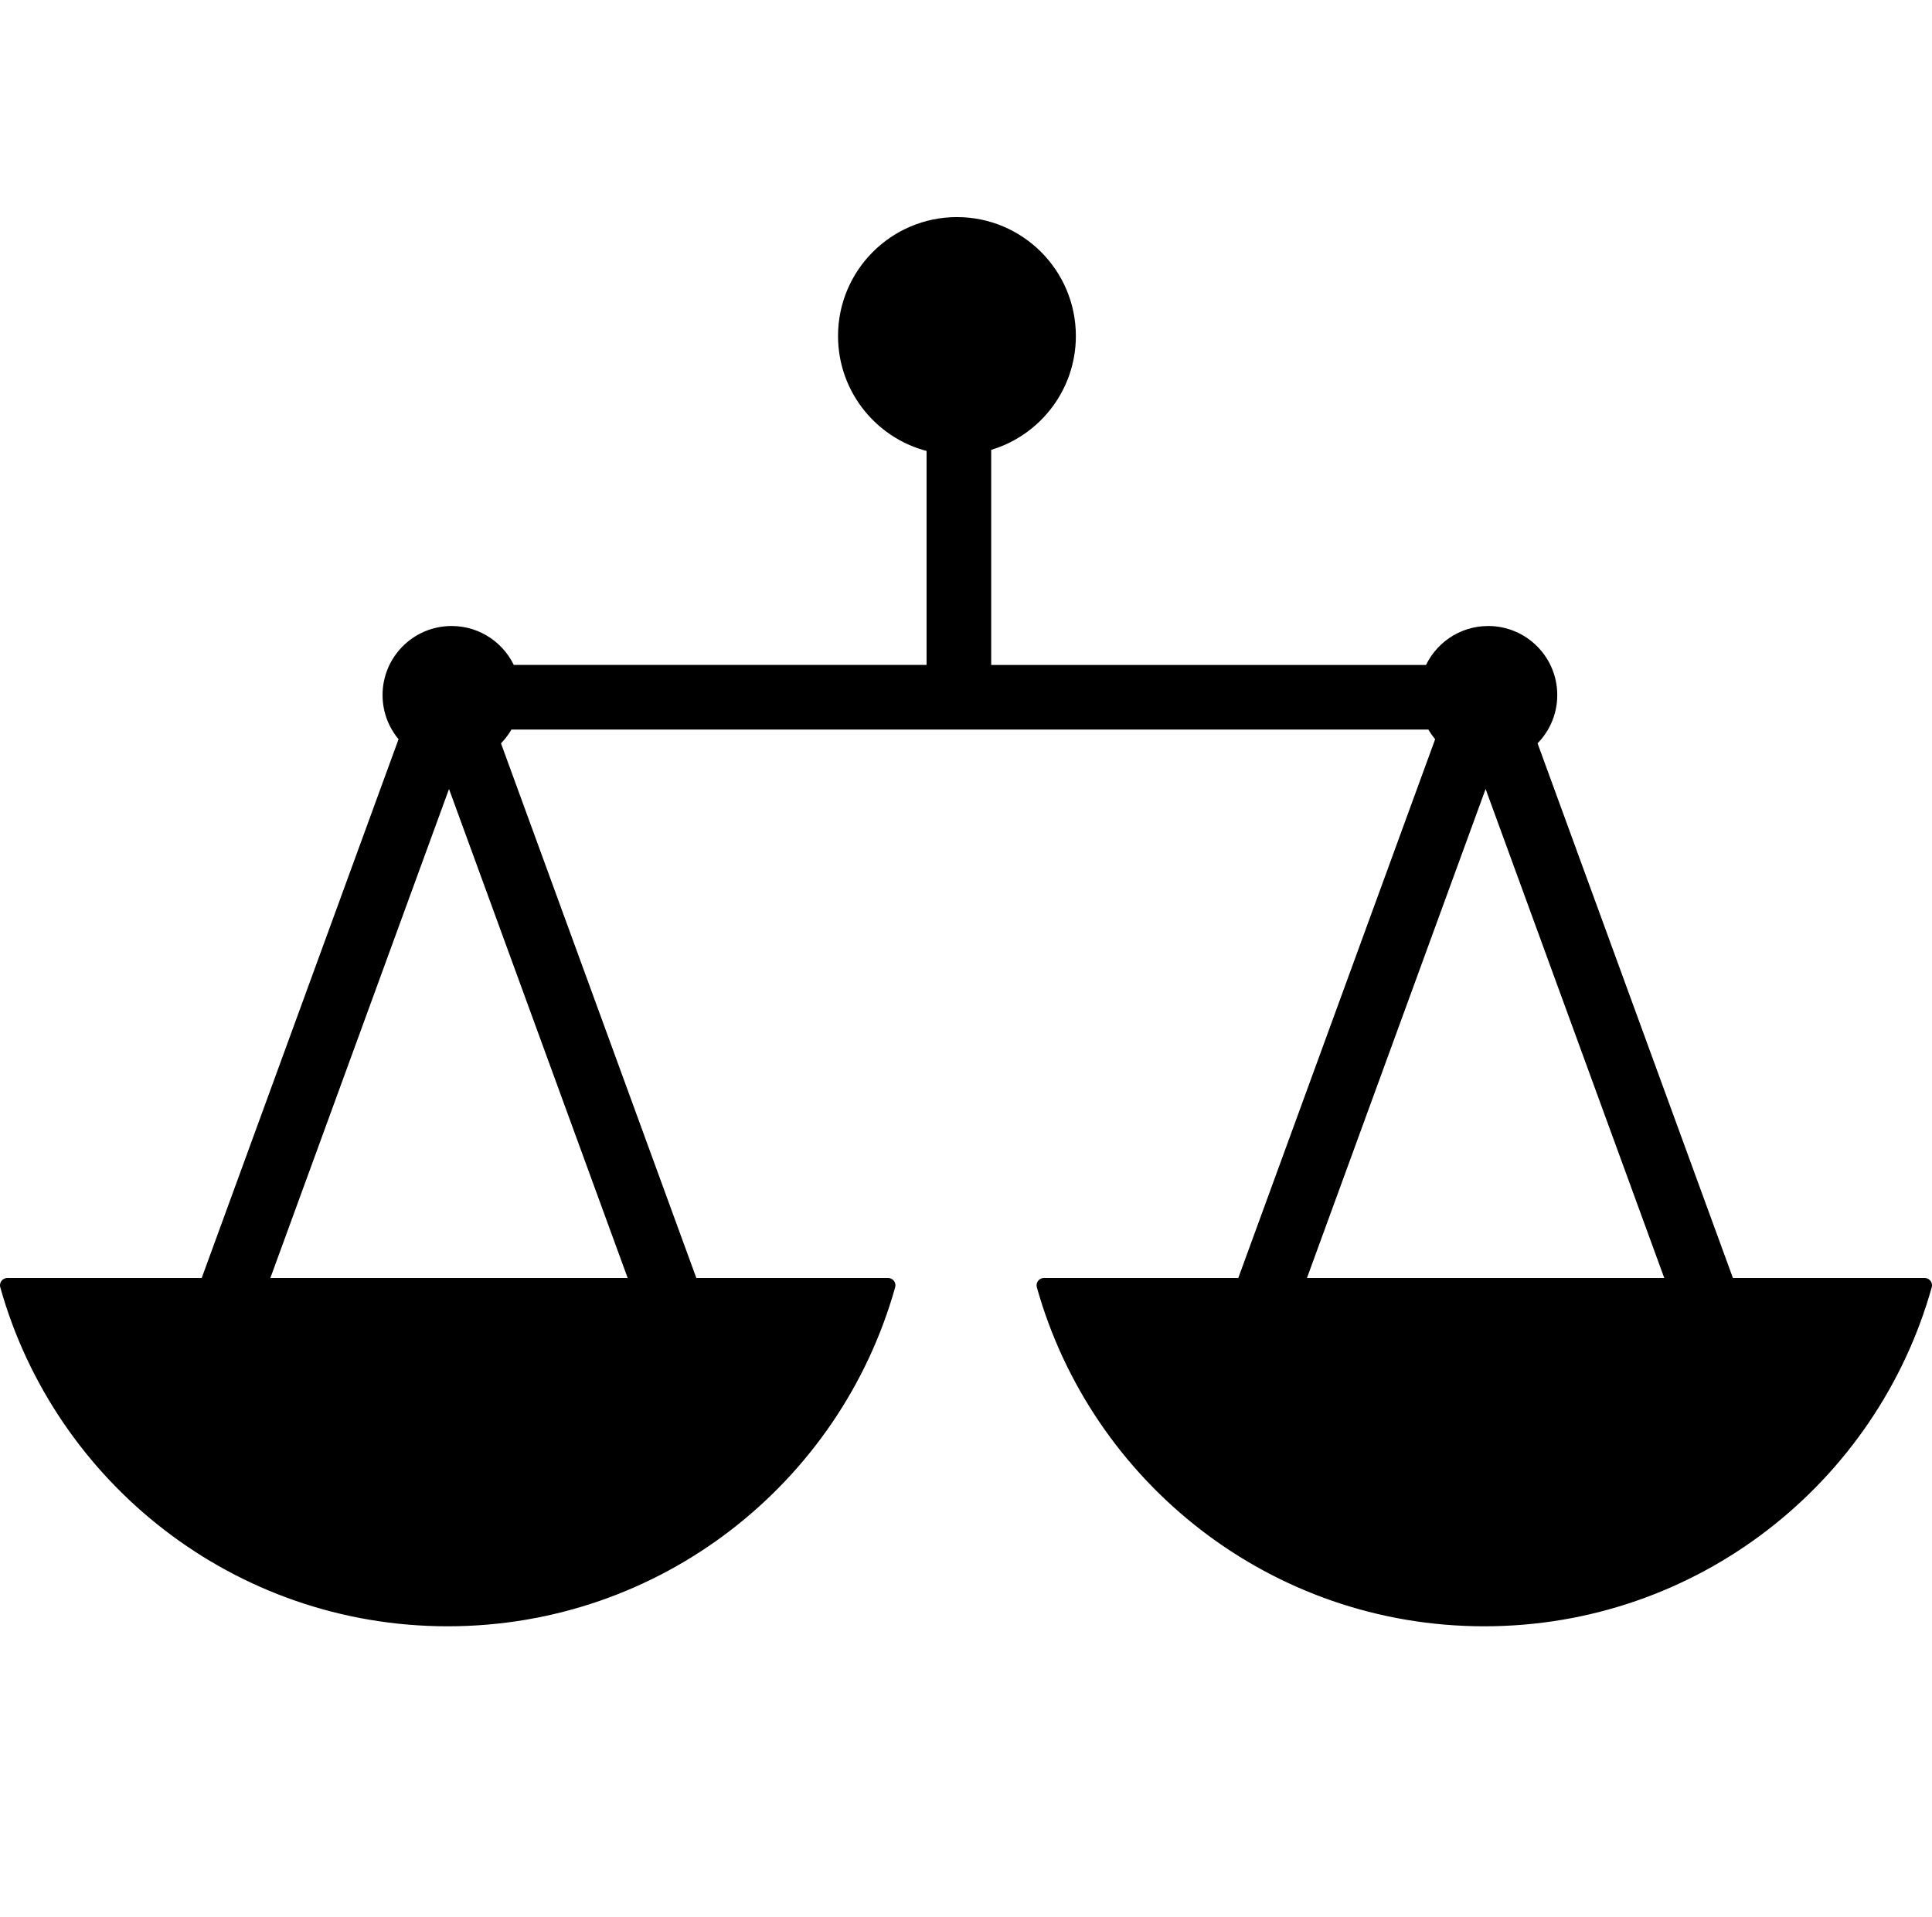 <?xml version="1.0" encoding="UTF-8"?>
<!DOCTYPE svg PUBLIC "-//W3C//DTD SVG 1.0//EN" "http://www.w3.org/TR/2001/REC-SVG-20010904/DTD/svg10.dtd">
<!-- Creator: CorelDRAW X6 -->
<svg xmlns="http://www.w3.org/2000/svg" xml:space="preserve" width="10.076mm" height="10mm" version="1.0" style="shape-rendering:geometricPrecision; text-rendering:geometricPrecision; image-rendering:optimizeQuality; fill-rule:evenodd; clip-rule:evenodd"
viewBox="0 0 251789 249885"
 xmlns:xlink="http://www.w3.org/1999/xlink">
 <defs>
  <style type="text/css">
   <![CDATA[
    .str0 {stroke:black;stroke-width:1904.12;stroke-linecap:round;stroke-linejoin:round}
    .fil1 {fill:none}
    .fil0 {fill:black}
   ]]>
  </style>
 </defs>
 <g id="Warstwa_x0020_1">
  <g id="_1361928416">
   <path class="fil0 str0" d="M115744 167535c-7027,25091 -30064,43493 -57396,43493 -27335,0 -50369,-18402 -57396,-43493l26001 0 26078 -71389c-1377,-1445 -2222,-3399 -2222,-5553 0,-4445 3603,-8046 8049,-8046 3396,0 6299,2101 7481,5075l55370 0 0 -29596c-6590,-1385 -11540,-7232 -11540,-14234 0,-8031 6515,-14545 14546,-14545 8031,0 14546,6514 14546,14545 0,6820 -4701,12547 -11035,14119l0 29711 58243 0c1184,-2974 4088,-5075 7481,-5075 4446,0 8049,3601 8049,8046 0,2404 -1052,4561 -2723,6035l25903 70907 25658 0c-7027,25091 -30061,43493 -57396,43493 -27333,0 -50370,-18402 -57396,-43493l26000 0 26081 -71389c-565,-590 -1037,-1267 -1400,-2004l-120641 0c-468,949 -1117,1794 -1902,2486l25903 70907 25658 0zm102515 0l-24646 -67469 -24646 67469 49292 0zm-184387 0l49292 0 -24646 -67469 -24646 67469z"/>
   <rect class="fil1" x="952" width="249885" height="249885"/>
  </g>
 </g>
</svg>

